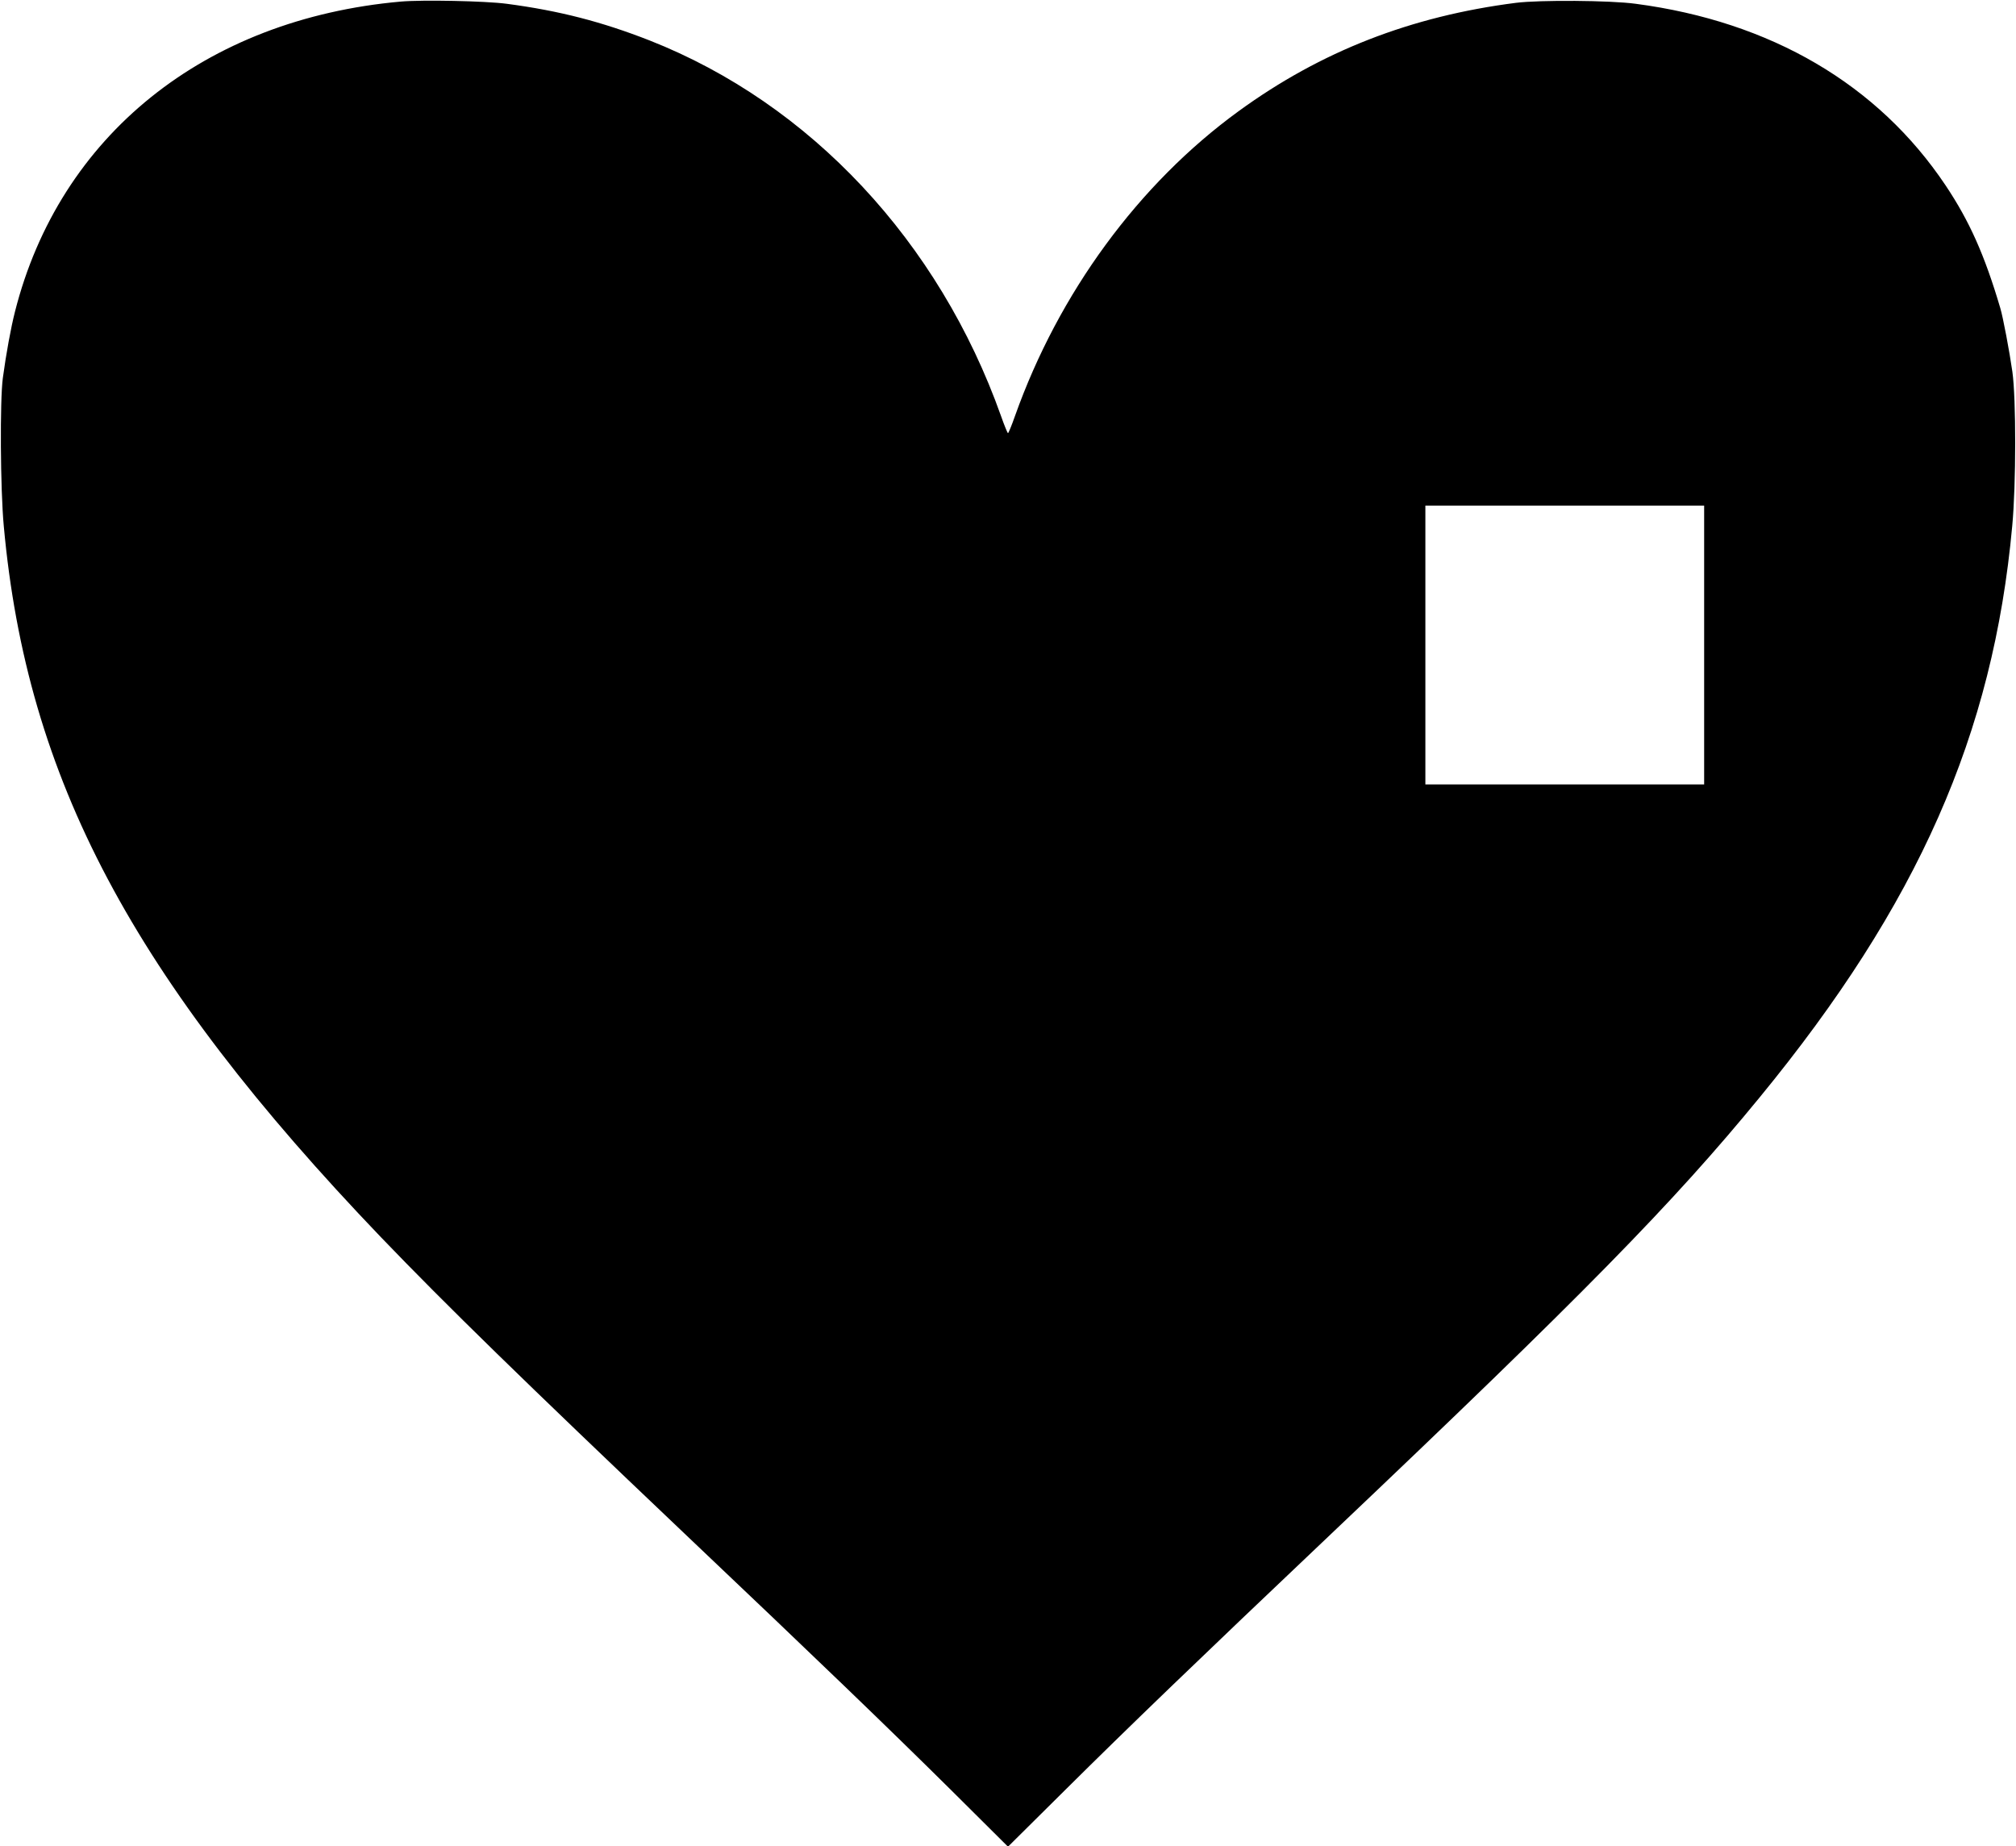  <svg version="1.0" xmlns="http://www.w3.org/2000/svg"
 width="1280pt" height="1172pt" viewBox="0 0 1280 1172"
 preserveAspectRatio="xMidYMid meet"><g transform="translate(0,1172) scale(0.1,-0.1)"
fill="#000000" stroke="none">
<path d="M2545 11710 c-1246 -111 -2167 -851 -2450 -1969 -26 -102 -56 -266
-77 -421 -19 -140 -16 -704 6 -940 146 -1604 816 -2866 2395 -4515 416 -433
906 -911 1926 -1880 856 -812 1289 -1229 1698 -1634 l357 -355 358 355 c408
405 841 822 1697 1634 1597 1515 2167 2096 2719 2770 1004 1224 1481 2303
1602 3625 25 266 25 808 1 980 -18 127 -60 350 -77 405 -100 338 -196 552
-347 778 -429 641 -1109 1040 -1968 1153 -161 22 -609 25 -760 6 -667 -85
-1239 -308 -1761 -688 -635 -462 -1142 -1154 -1420 -1936 -21 -60 -41 -108
-44 -108 -3 0 -23 48 -44 108 -394 1109 -1211 1983 -2231 2385 -304 119 -574
189 -908 233 -136 18 -535 26 -672 14z m8275 -4085 l0 -885 -885 0 -885 0 0
885 0 885 885 0 885 0 0 -885z"/>
</g>
</svg>
